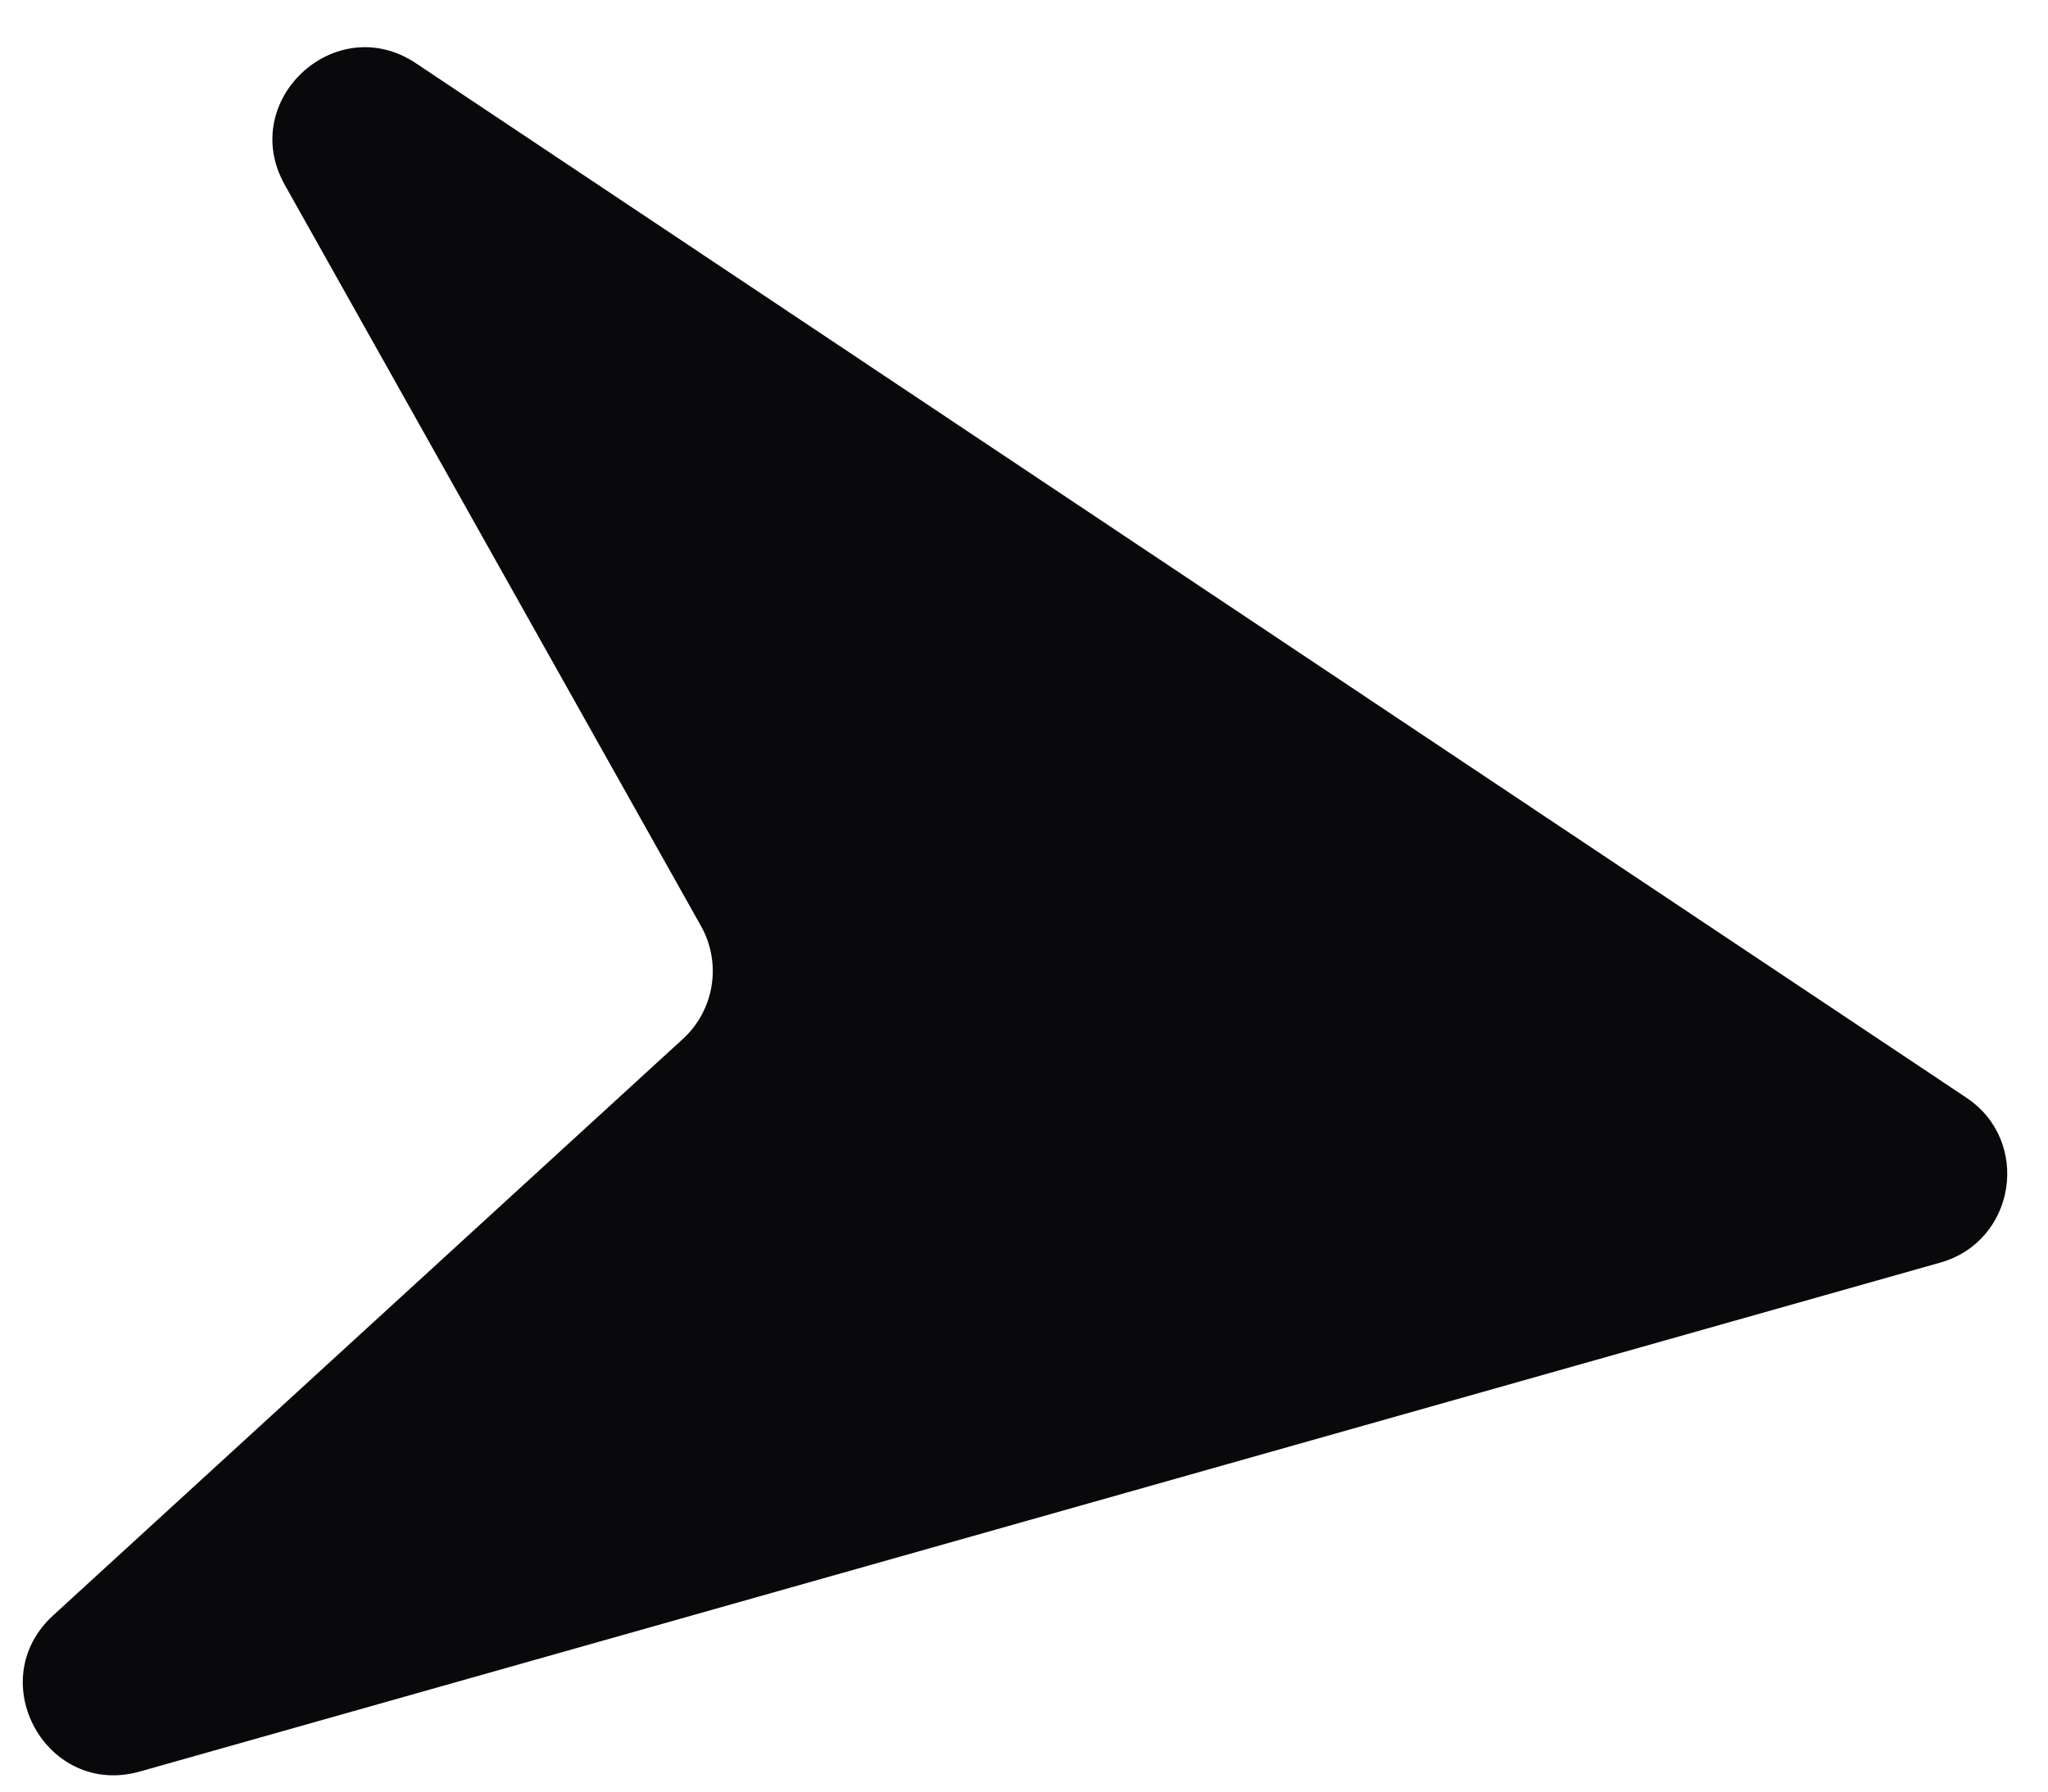 <svg width="40" height="35" viewBox="0 0 40 35" fill="none" xmlns="http://www.w3.org/2000/svg">
<path d="M5.561 3.61C4.638 1.966 6.554 0.188 8.122 1.235L38.407 21.445C39.68 22.295 39.369 24.25 37.895 24.666L2.732 34.608C0.913 35.123 -0.357 32.836 1.038 31.558L13.337 20.297C13.953 19.733 14.1 18.819 13.692 18.092L5.561 3.61Z" fill="#09090B"/>
</svg>
